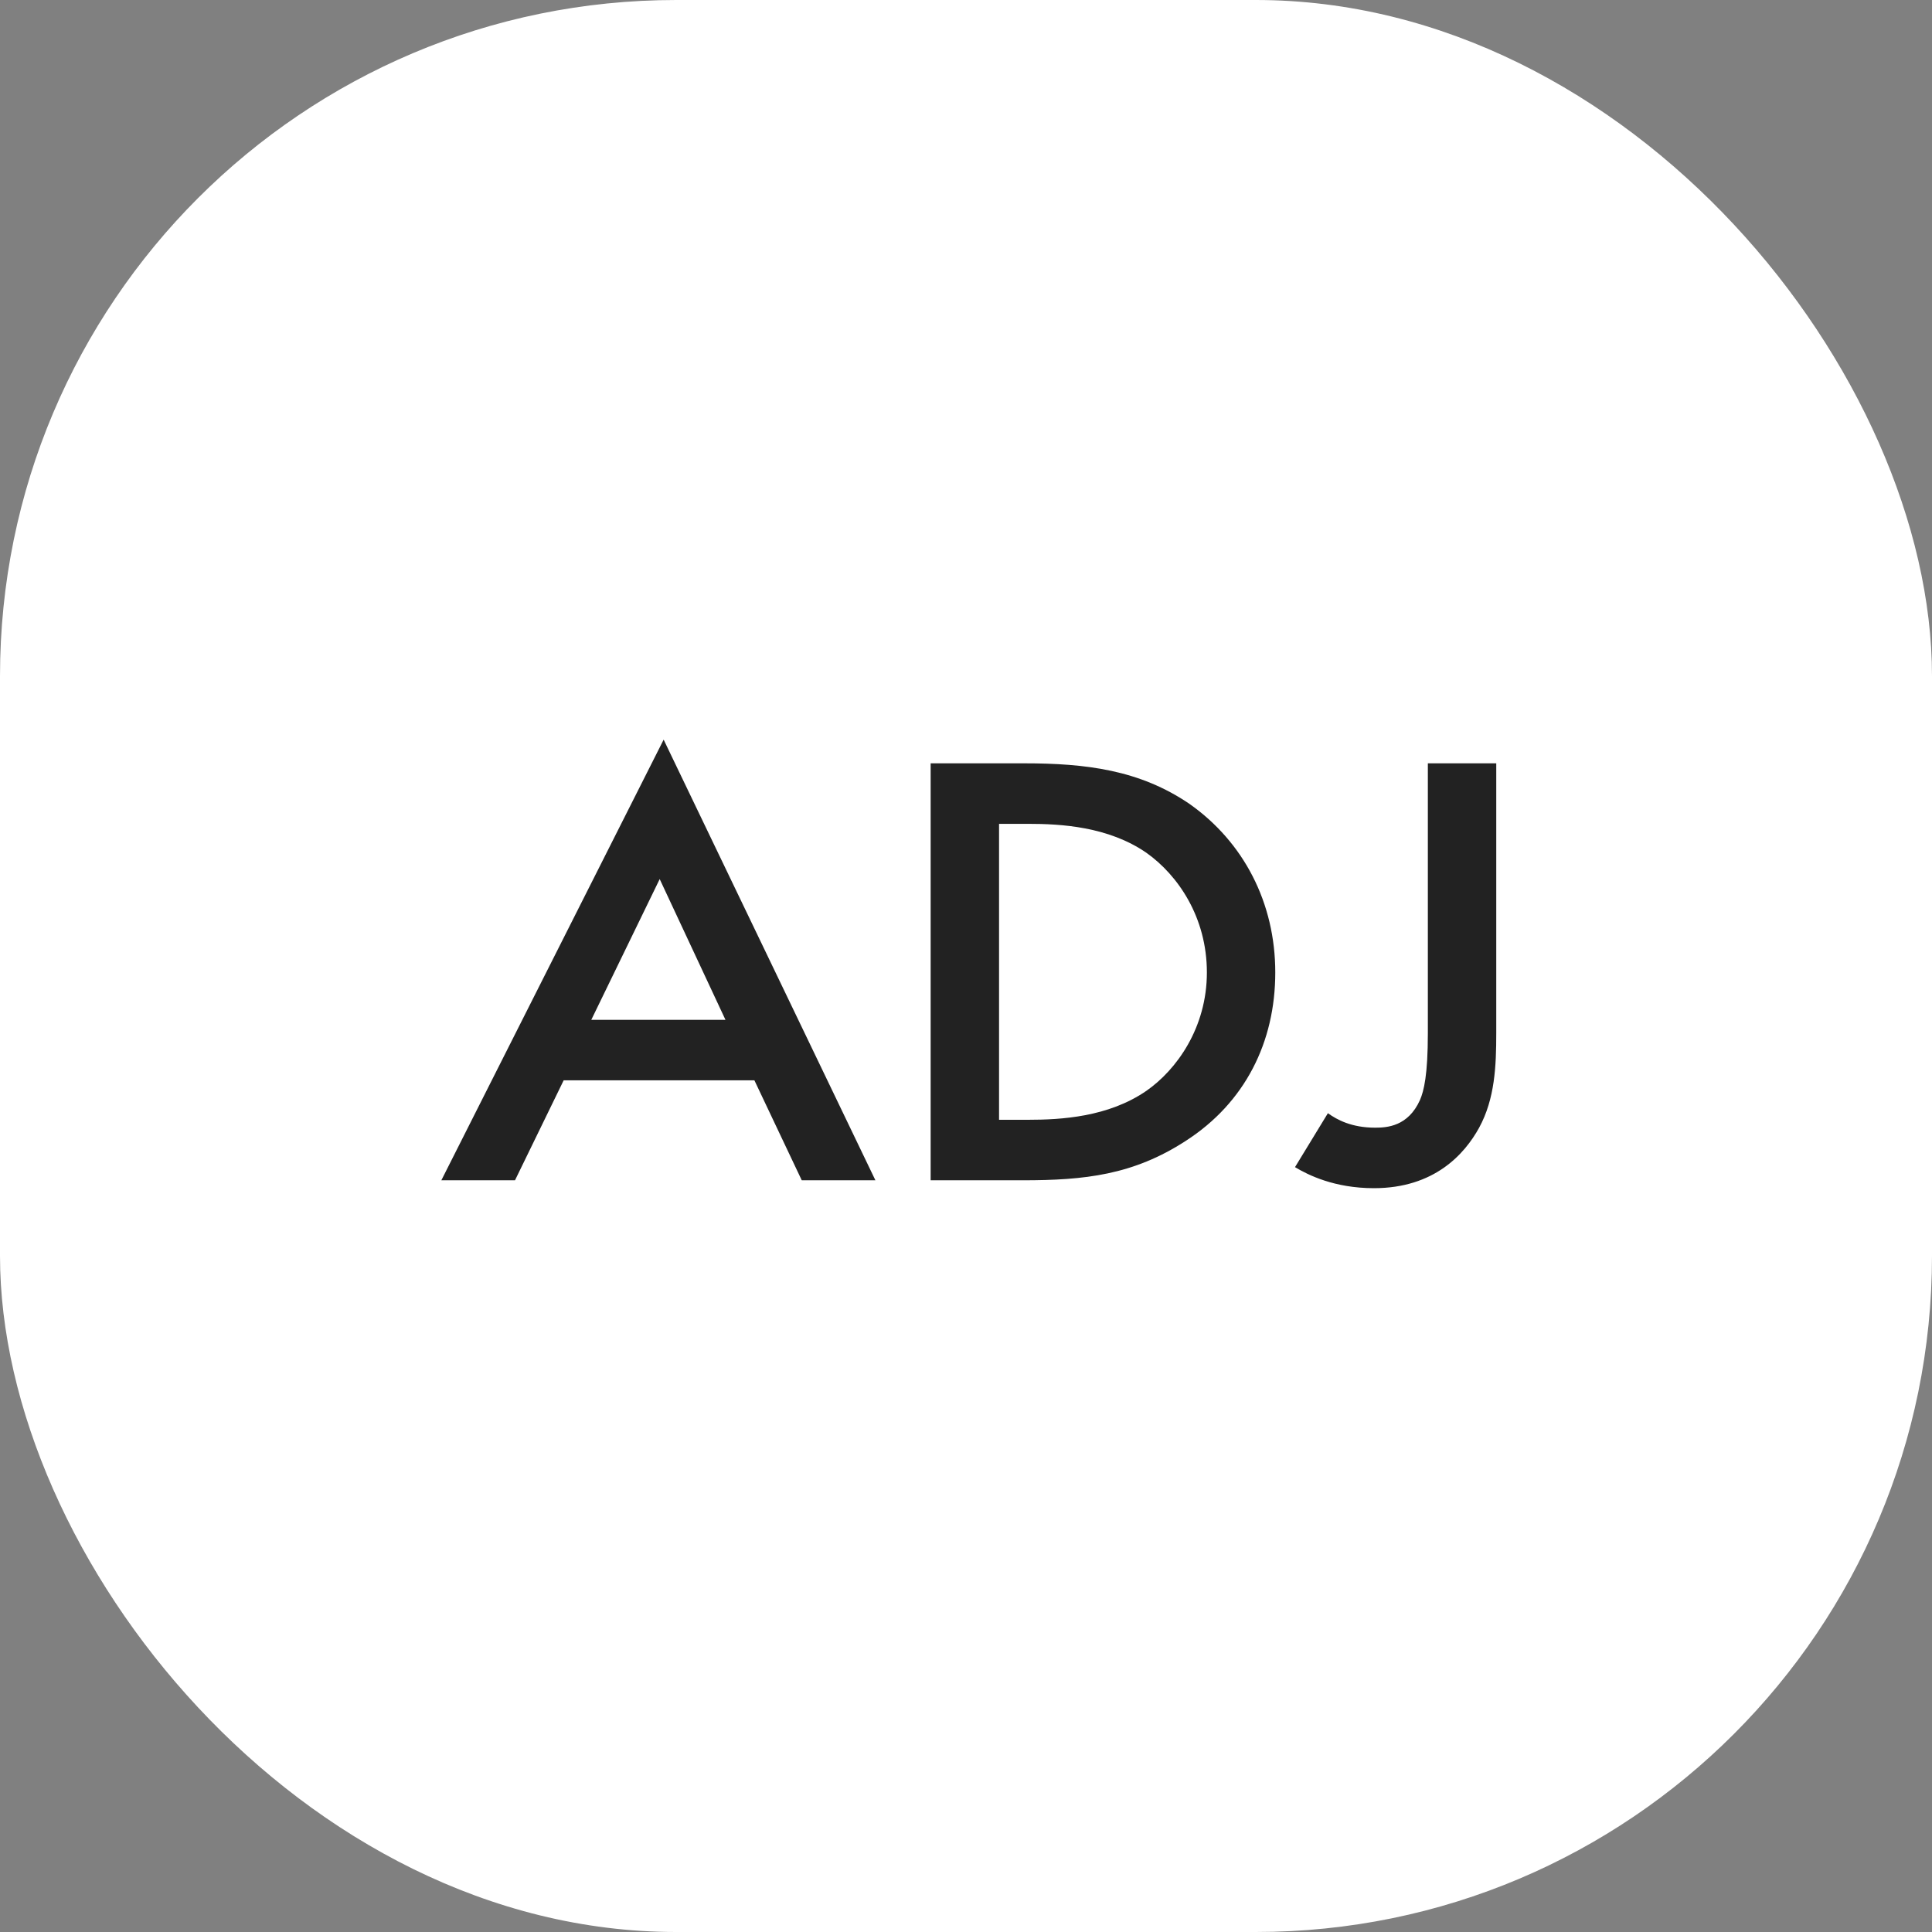 <svg xmlns="http://www.w3.org/2000/svg" version="1.1" xmlns:xlink="http://www.w3.org/1999/xlink" xmlns:svgjs="http://svgjs.dev/svgjs" width="1000" height="1000"><rect width="100%" height="100%" fill="#808080" stroke="none"/><g clip-path="url(#SvgjsClipPath1010)"><rect width="1000" height="1000" fill="#ffffff"></rect><g transform="matrix(5,0,0,5,150,150)"><svg xmlns="http://www.w3.org/2000/svg" version="1.1" xmlns:xlink="http://www.w3.org/1999/xlink" xmlns:svgjs="http://svgjs.dev/svgjs" width="140" height="140"><svg width="140" height="140" viewBox="0 0 140 140" fill="none" xmlns="http://www.w3.org/2000/svg">
<path d="M117.811 49.019V76.933C117.811 81.29 117.403 82.924 116.994 83.877C115.769 86.6 113.59 86.737 112.365 86.737C109.914 86.737 108.416 85.92 107.463 85.239L104.058 90.822C105.42 91.638 108.143 93 112.228 93C118.492 93 121.624 89.46 123.121 86.737C124.755 83.741 124.892 80.337 124.892 76.933V49.019H117.811ZM73.422 55.283H76.417C79.821 55.283 84.723 55.555 88.672 58.278C91.94 60.593 94.936 64.95 94.936 70.669C94.936 76.388 91.804 80.745 88.672 82.924C84.723 85.647 79.821 85.92 76.417 85.92H73.422V55.147V55.283ZM66.341 49.019V92.183H75.873C82.272 92.183 87.31 91.638 92.757 88.098C98.884 84.149 102.016 77.886 102.016 70.669C102.016 63.453 98.748 57.189 93.165 53.24C87.991 49.7 82.408 49.019 76.009 49.019H66.341ZM31.211 75.571L38.291 61.002L45.099 75.571H31.075H31.211ZM52.997 92.183H60.622L38.7 46.568L15.688 92.183H23.313L28.351 81.835H48.095L52.997 92.183Z" fill="#222222"></path>
</svg></svg></g></g><defs><clipPath id="SvgjsClipPath1010"><rect width="1000" height="1000" x="0" y="0" rx="350" ry="350"></rect></clipPath></defs></svg>